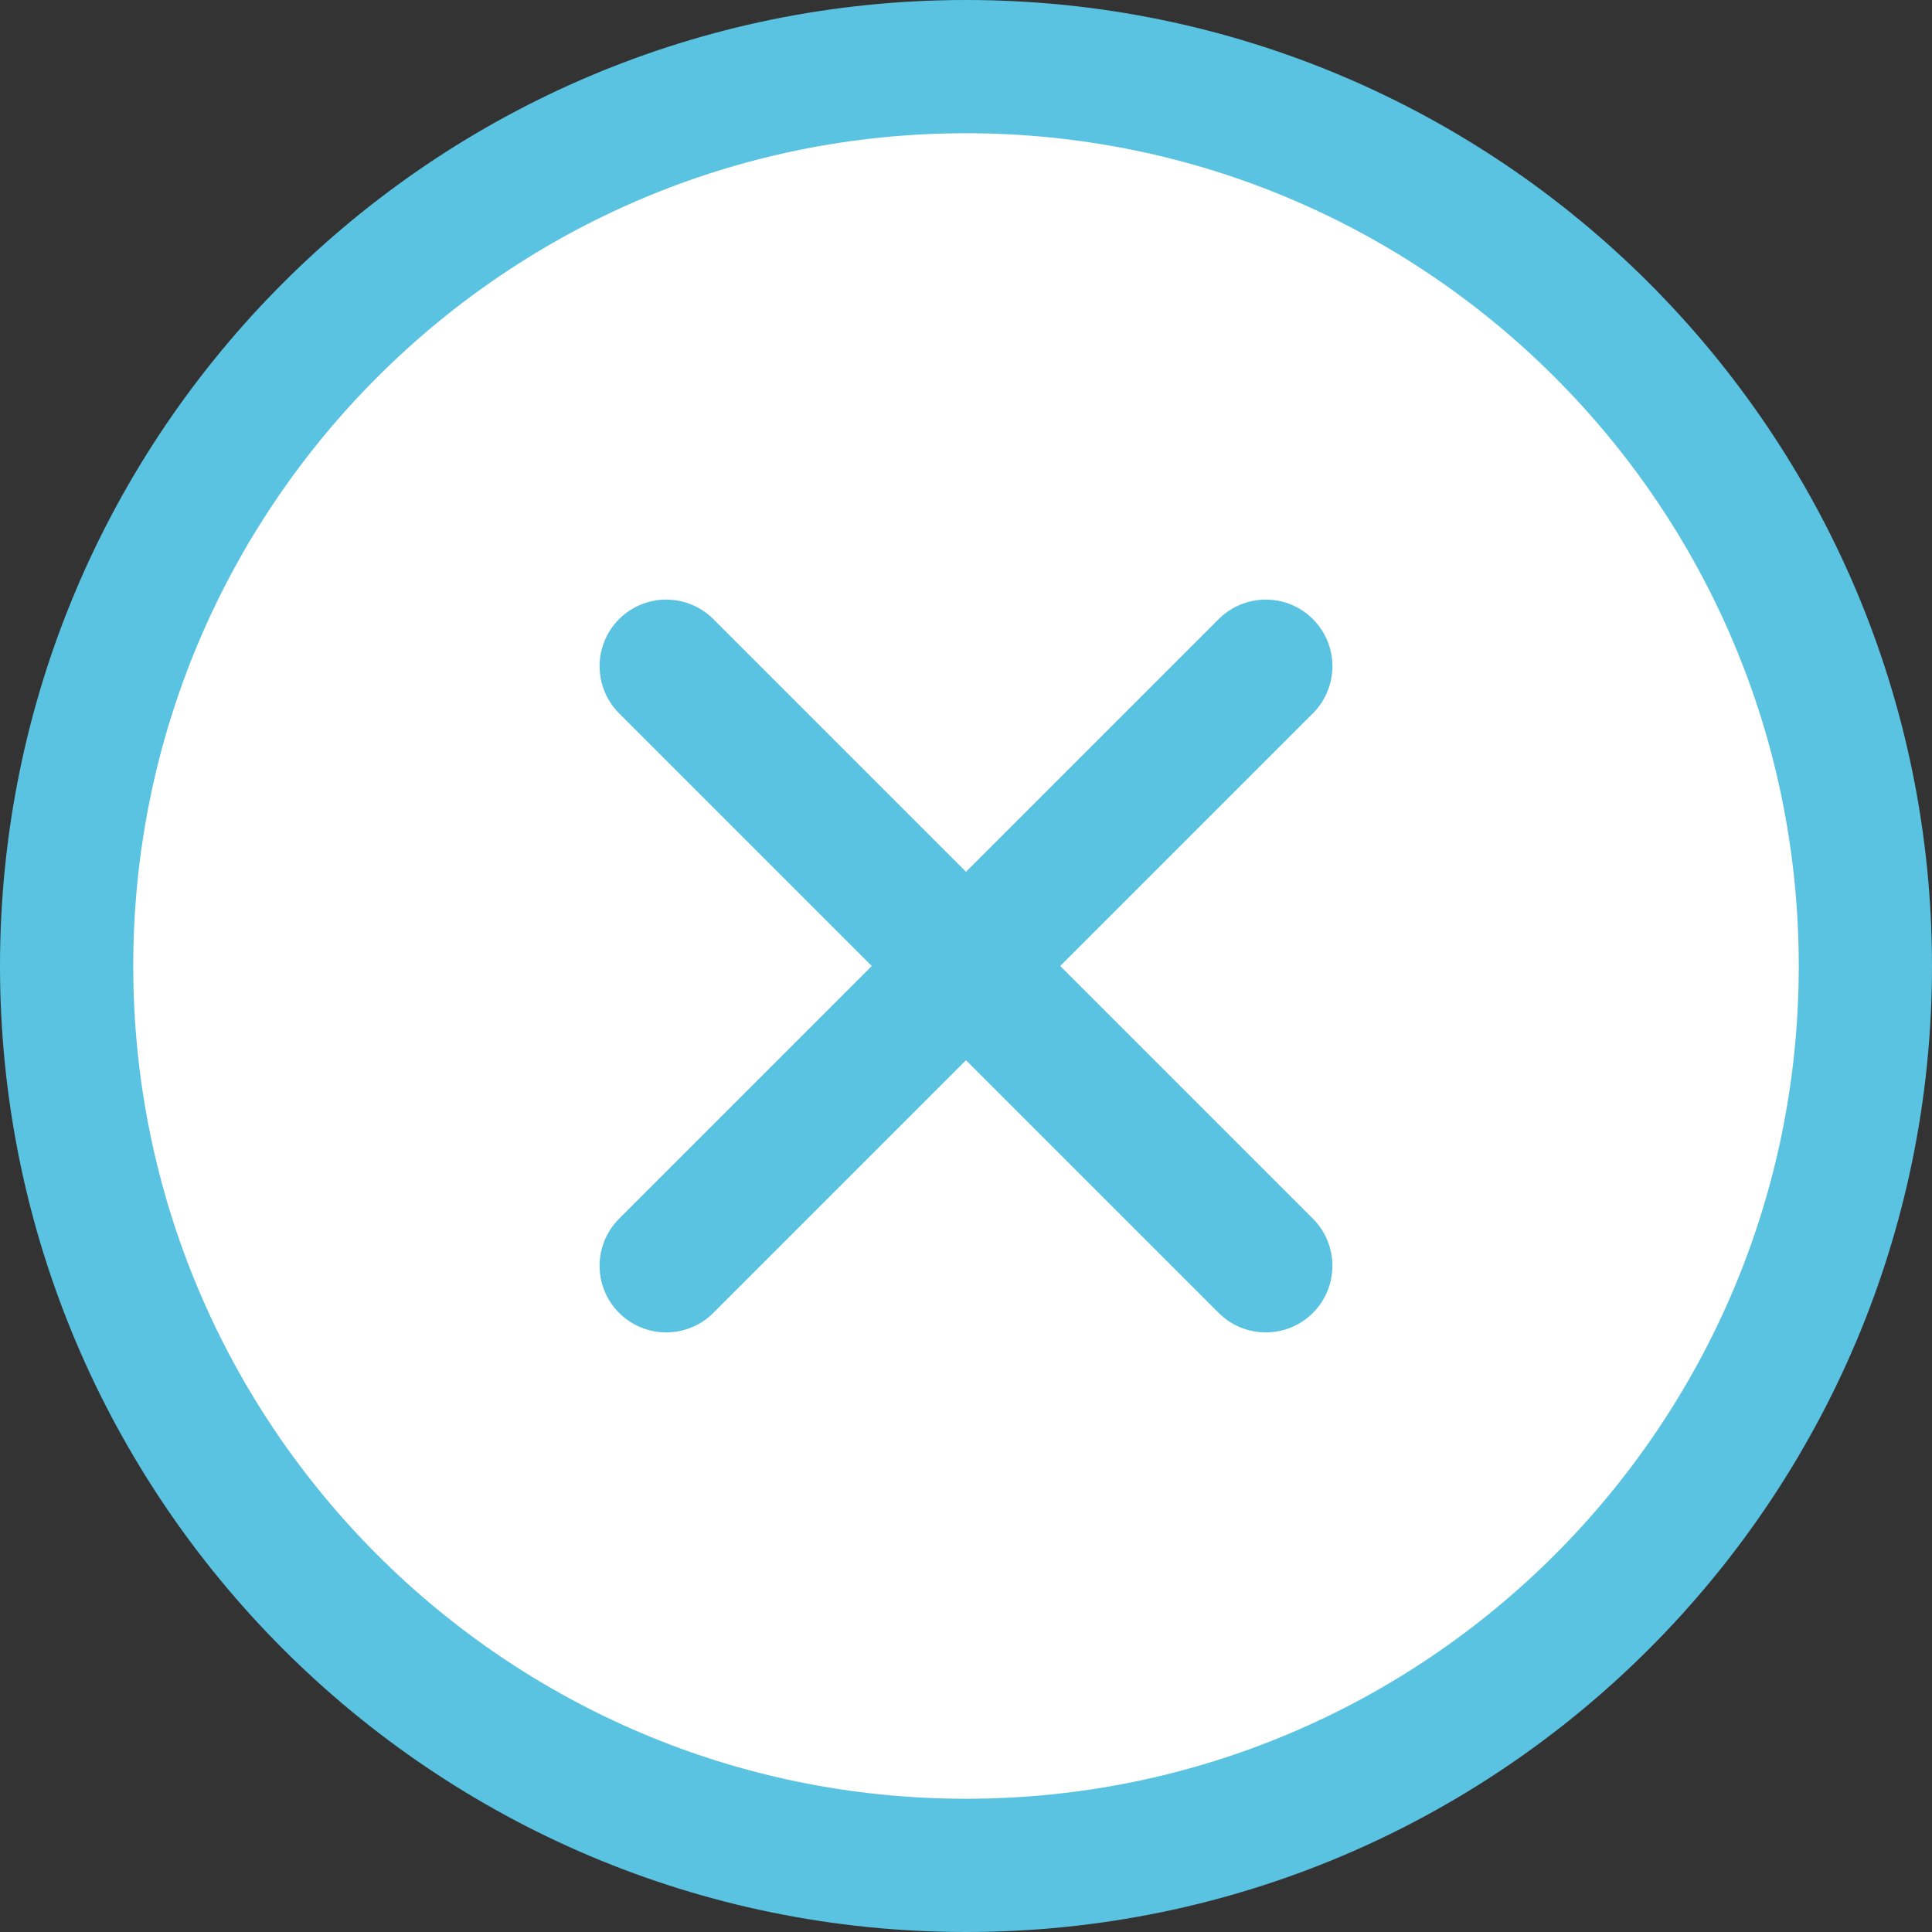 <svg width="58" height="58" viewBox="0 0 58 58" fill="none" xmlns="http://www.w3.org/2000/svg">
<rect x="0" y="0" width="58" height="58" fill="#333333" stroke="none"/>
<path d="M56 29C56 14.094 43.906 2 29 2C14.094 2 2 14.094 2 29C2 43.906 14.094 56 29 56C43.906 56 56 43.906 56 29Z" fill="white" stroke="#5AC3E1" stroke-width="4" stroke-miterlimit="10"/>
<path d="M38 38L20 20M20 38L38 20" stroke="#5AC3E1" stroke-width="4" stroke-linecap="round" stroke-linejoin="round"/>
</svg>

